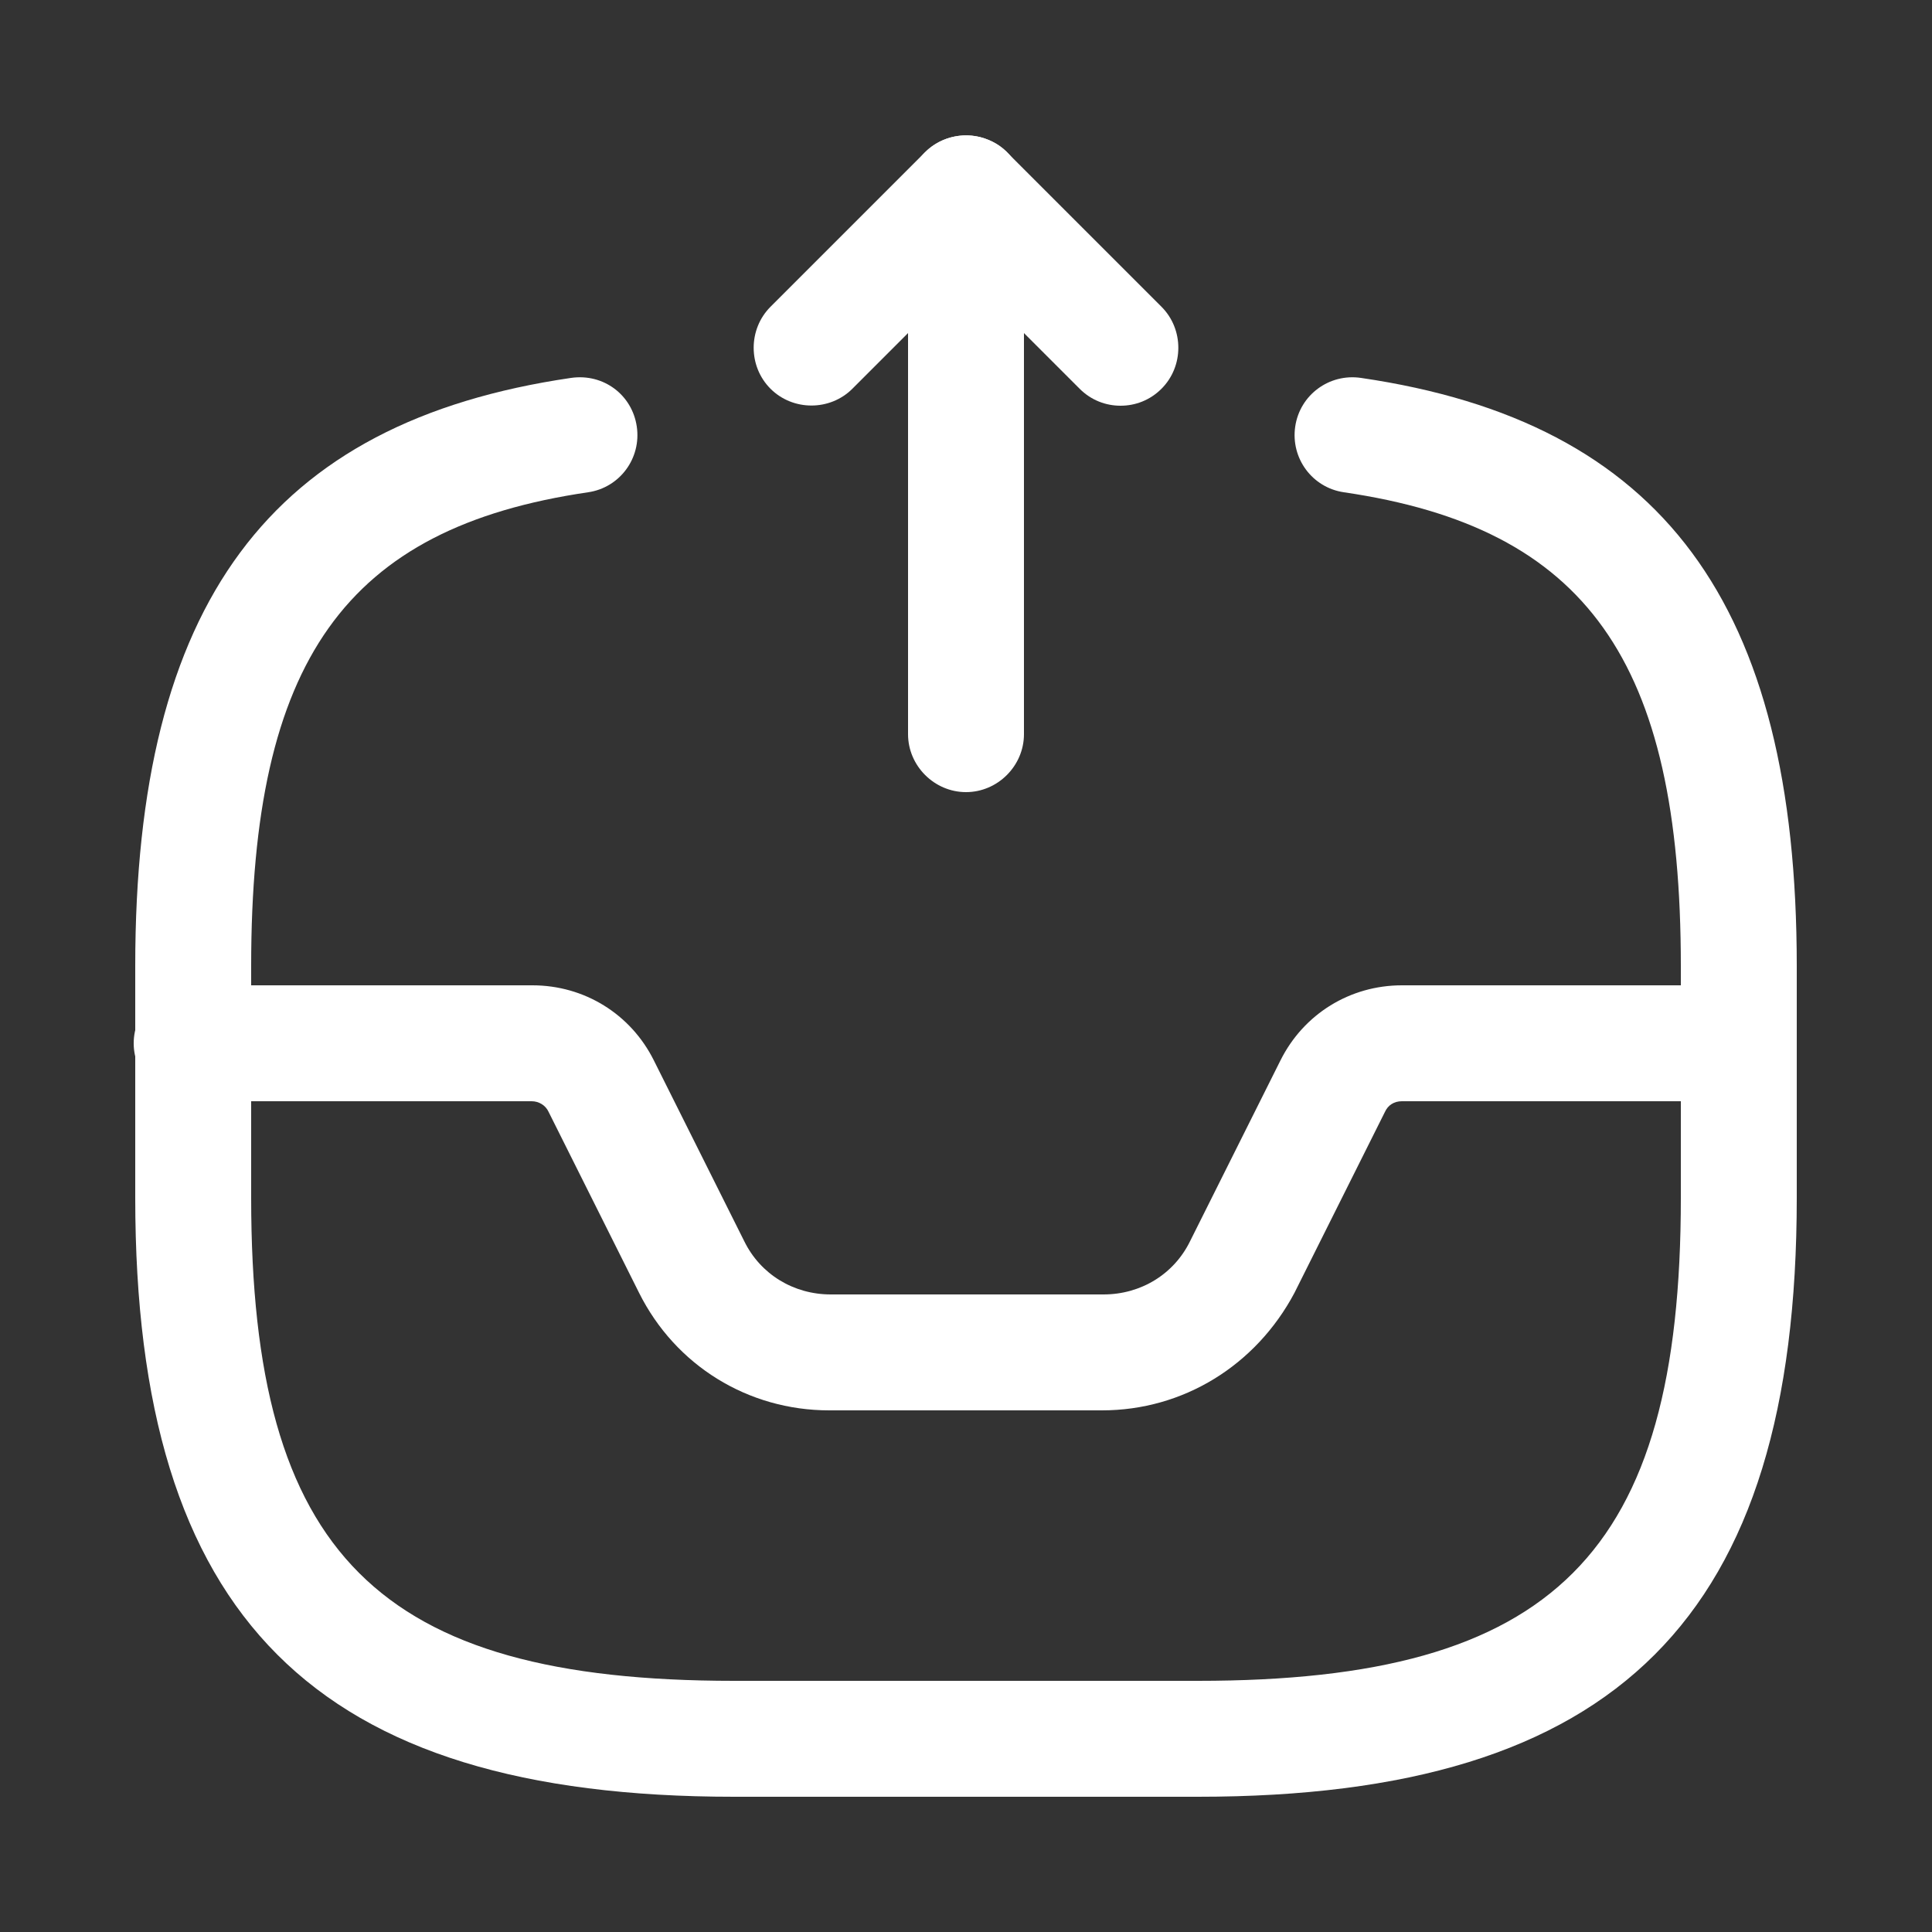 <svg width="25" height="25" viewBox="0 0 25 25" fill="none" xmlns="http://www.w3.org/2000/svg">
<rect x="0" y="0" width="25" height="25" fill="#333333" stroke="none"/>
<path d="M12.5 10.25C12.09 10.25 11.75 9.91 11.75 9.5V4.31L11.03 5.03C10.74 5.32 10.26 5.32 9.97 5.03C9.68 4.74 9.68 4.26 9.97 3.97L11.97 1.97C12.18 1.76 12.51 1.69 12.79 1.81C13.07 1.92 13.25 2.2 13.25 2.5V9.5C13.25 9.91 12.91 10.25 12.5 10.25Z" fill="white"/>
<path d="M14.5 5.25C14.31 5.25 14.12 5.18 13.97 5.03L11.97 3.03C11.68 2.74 11.68 2.26 11.97 1.97C12.26 1.68 12.74 1.68 13.03 1.97L15.03 3.97C15.32 4.26 15.32 4.74 15.03 5.03C14.88 5.18 14.69 5.25 14.5 5.25Z" fill="white"/>
<path d="M14.26 18.25H10.73C9.68 18.25 8.74 17.67 8.27 16.73L7.1 14.39C7.06 14.3 6.97 14.25 6.88 14.25H2.48C2.07 14.25 1.73 13.91 1.73 13.5C1.73 13.09 2.07 12.75 2.48 12.75H6.89C7.56 12.75 8.16 13.12 8.46 13.72L9.63 16.06C9.84 16.49 10.27 16.75 10.75 16.75H14.28C14.76 16.75 15.19 16.49 15.4 16.06L16.57 13.72C16.87 13.12 17.47 12.75 18.14 12.75H22.5C22.91 12.75 23.25 13.09 23.25 13.5C23.25 13.91 22.91 14.25 22.5 14.25H18.14C18.04 14.25 17.96 14.3 17.92 14.39L16.75 16.73C16.25 17.67 15.31 18.25 14.26 18.25Z" fill="white"/>
<path d="M15.5 23.25H9.5C4.07 23.25 1.75 20.93 1.75 15.5V12.5C1.75 7.81 3.49 5.46 7.39 4.89C7.81 4.83 8.18 5.11 8.24 5.52C8.3 5.93 8.02 6.31 7.61 6.37C4.47 6.83 3.25 8.55 3.25 12.5V15.5C3.25 20.11 4.89 21.75 9.5 21.75H15.5C20.11 21.75 21.75 20.11 21.75 15.5V12.5C21.75 8.55 20.53 6.83 17.39 6.37C16.98 6.31 16.7 5.93 16.76 5.52C16.82 5.11 17.2 4.83 17.61 4.89C21.51 5.46 23.25 7.81 23.25 12.5V15.5C23.25 20.93 20.93 23.25 15.5 23.25Z" fill="white"/>
</svg>

